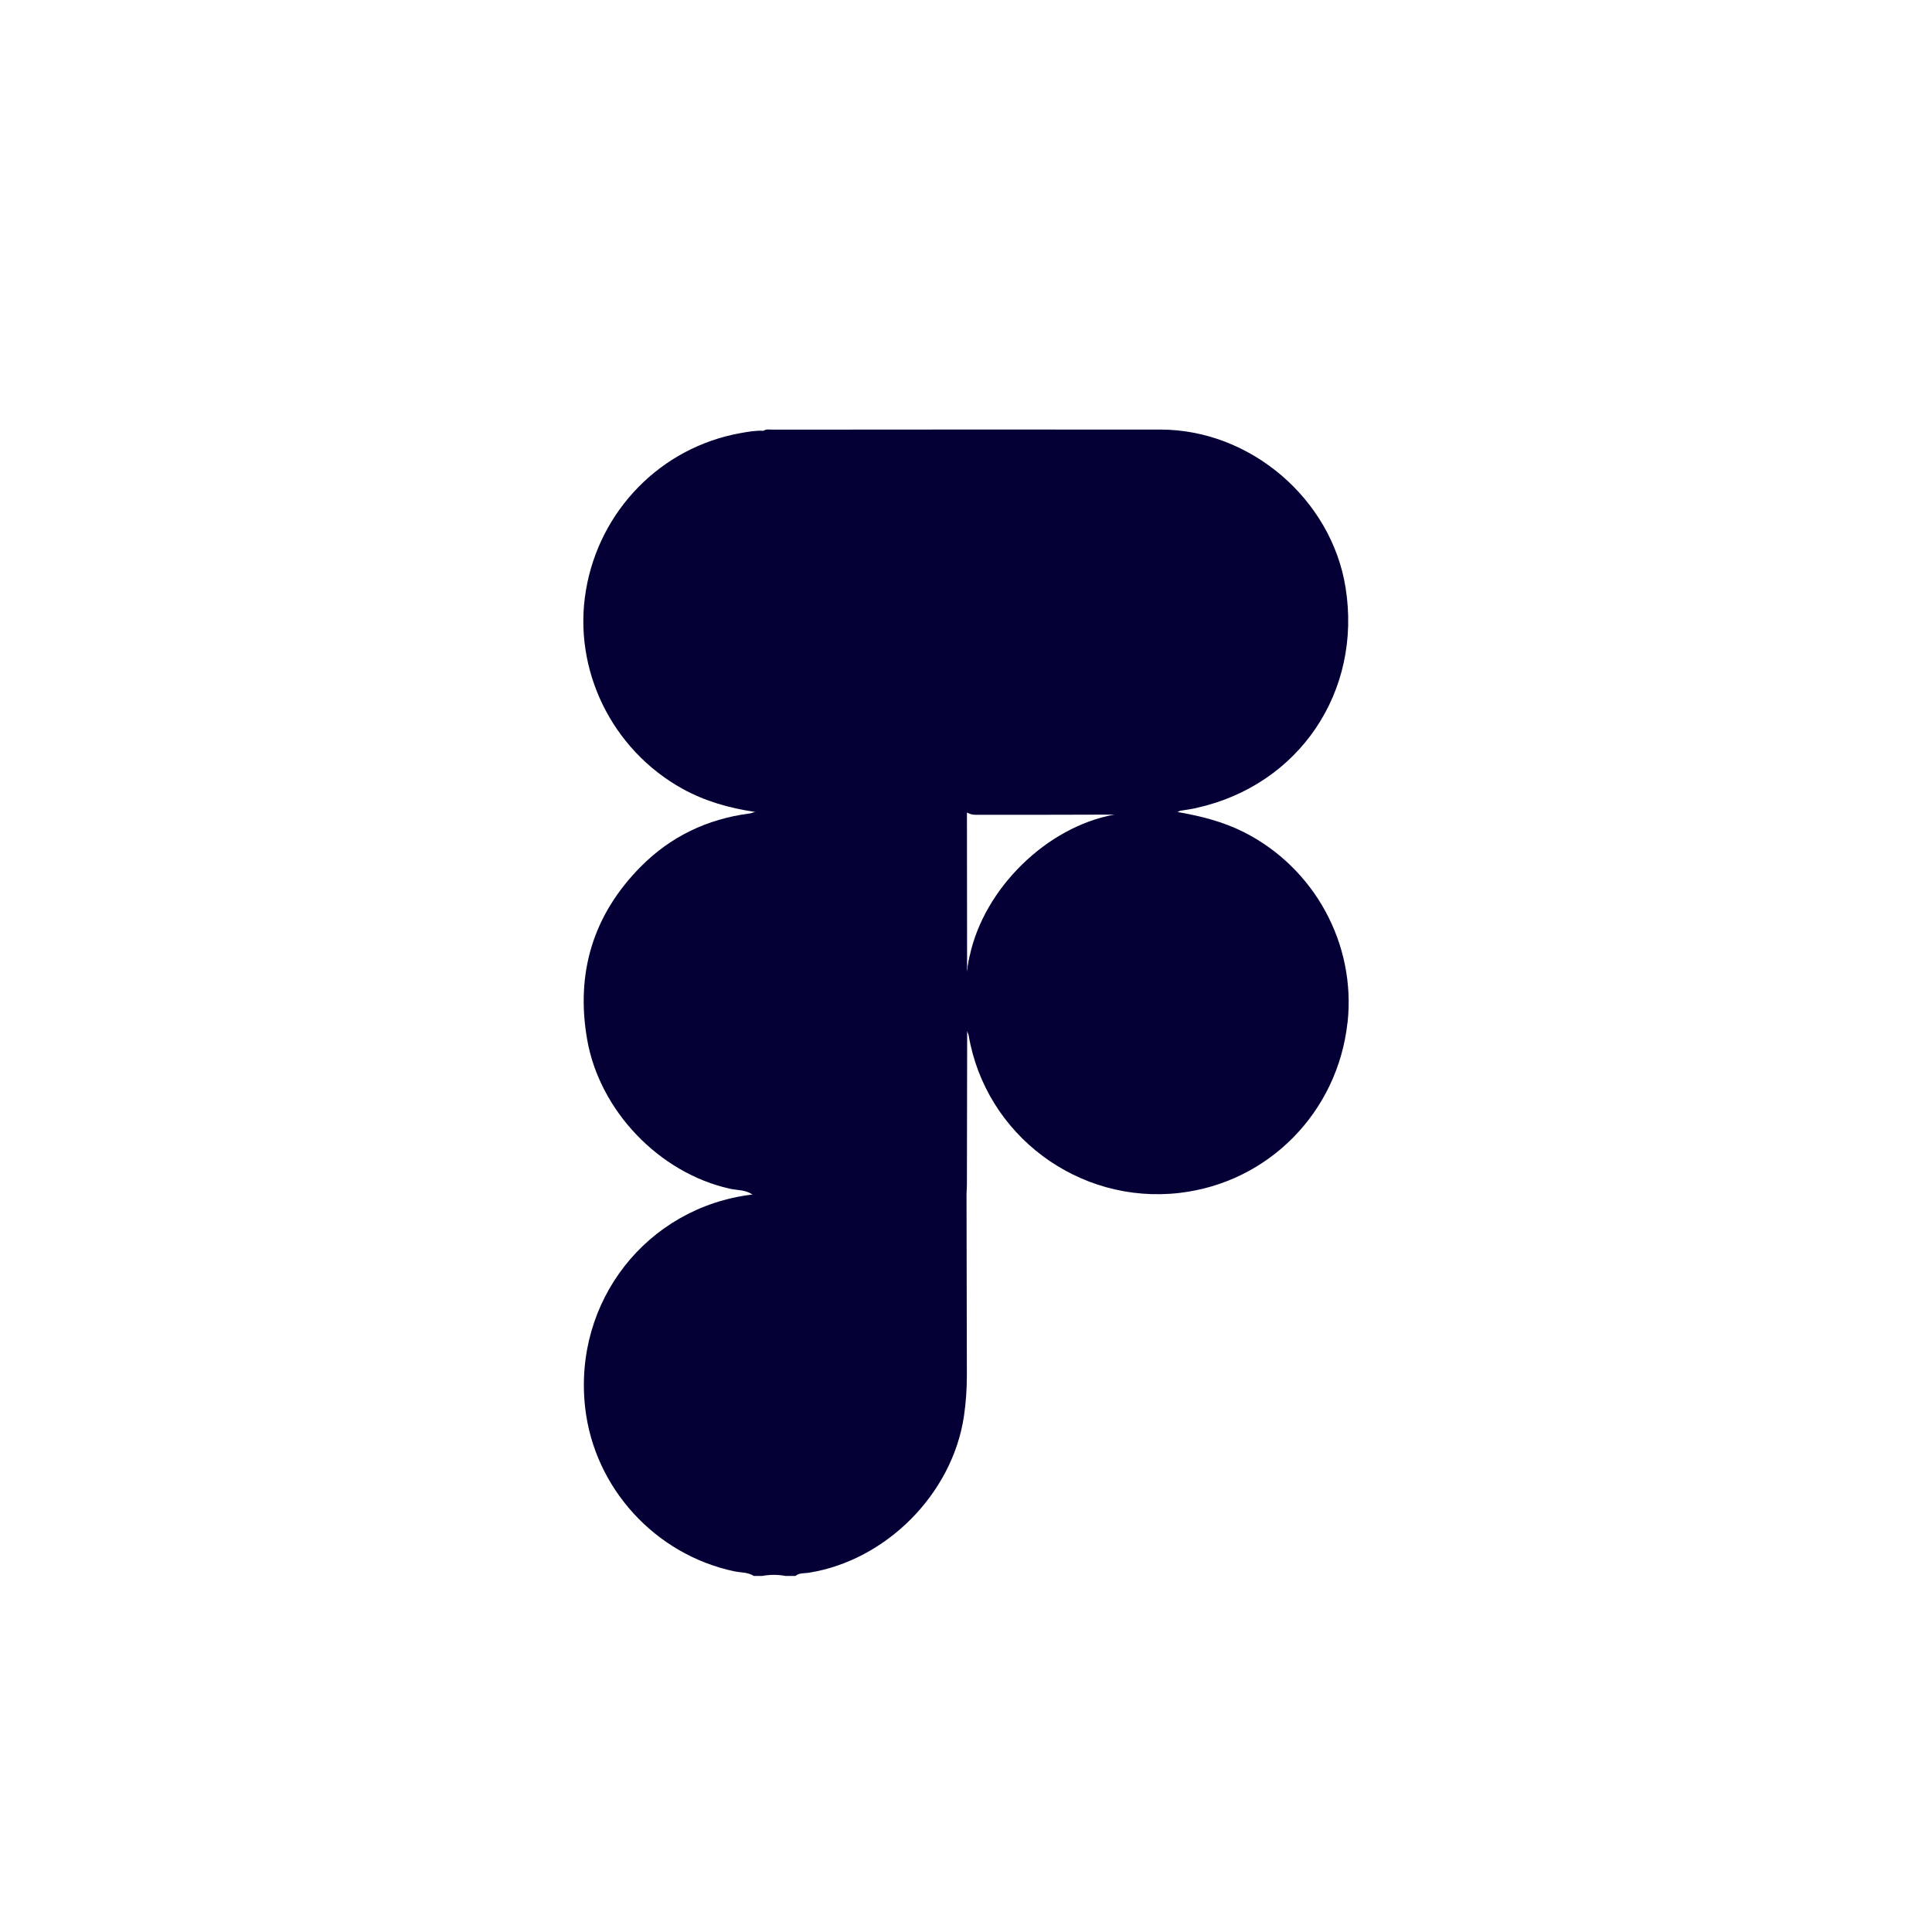 <svg xmlns="http://www.w3.org/2000/svg" id="Layer_1" viewBox="0 0 512 512"><defs><style>      .cls-1 {        fill: #040035;      }    </style></defs><path class="cls-1" d="M256.14,316.48c.03,16.01.06,32.03.09,48.04,0,3.6-.25,7.18-.77,10.75-3.03,20.57-20.6,38.28-41.16,41.53-1.17.18-2.47-.01-3.49.84h-2.65c-2.06-.38-4.12-.38-6.18,0h-2.21c-1.59-1.02-3.47-.86-5.21-1.23-20.94-4.45-37.05-22.07-39.48-43.28-3.24-28.23,16.33-53.21,44.3-56.57.77-.85,1.79-.99,2.84-.9,6.09.56,12.2.22,18.3.26,10.74.06,21.47,0,32.21.03,1.16,0,2.37-.19,3.42.53Z"></path><path class="cls-1" d="M257,270.89c0,.86.02,1.78-.69,2.47-.02,13.49-.04,26.99-.07,40.48,0,.88-.06,1.76-.11,2.64h-50.92c-1.93,0-3.89-.43-5.84.09-1.81-1.33-4.04-1.1-6.06-1.57-18.61-4.19-34.42-20.63-37.71-39.53-3.07-17.66,1.59-33.05,14.2-45.79,7.89-7.97,17.6-12.63,28.77-14.09.49-.06.97-.28,1.46-.41.97-.79,2.08-.58,3.2-.6h.02c16.57.02,33.11,0,49.67.02.8,0,1.63-.11,2.43.06h.02c.34.06.67.22.99.43.04.06.09.13.13.19s.09.13.13.22c-.13-.04-.26-.13-.37-.22.02,14.09.04,28.19.04,42.31.15-1.44.37-2.86.67-4.28.02.73.02,1.46,0,2.19v1.96c.09,4.47.02,8.96.02,13.43Z"></path><path class="cls-1" d="M317.18,214.1c-1.42.32-2.88.52-4.34.75-.24.09-.5.19-.73.26-.06.04-.15.09-.24.11-.54.19-1.07.39-1.63.49-3.31.32-6.62.15-9.93.15-.88,0-1.76.02-2.64,0-.8.02-1.61.02-2.41.02-11.8.06-23.59.04-35.39.04-1.1,0-2.23.13-3.24-.43-.13-.04-.26-.13-.37-.22-10.66-.02-21.31-.06-31.97-.09-7.13-.02-14.27-.04-21.38-.09v-.02c.11-.22.22-.39.32-.52h.02c.62-.69,1.63-.47,2.49-.49,4.92-.06,9.84-.02,14.78-.02,10.59,0,21.18,0,31.8-.02,3.14,0,3.24-.11,3.24-3.18v-92.82c0-2.99-.11-3.09-3.09-3.09-15.45-.02-30.92,0-46.37-.02-1.29,0-2.69.3-3.76-.75.73-.52,1.57-.3,2.36-.3,34.29-.02,68.58-.06,102.87-.02,23.79.02,45.25,18.39,49.01,41.83,4.43,27.59-12.29,52.38-39.43,58.42Z"></path><path class="cls-1" d="M202.36,114.16c8.9.03,17.8.08,26.7.09,8.39.02,16.78.05,25.16-.03,1.67-.02,2.1.48,2.1,2.11-.05,32.11-.05,64.22,0,96.32,0,1.84-.65,2.17-2.3,2.17-16.19-.05-32.37-.04-48.56-.02-.85,0-1.77-.29-2.56.31-.96.02-1.92.03-2.88.05-6.72-1.01-13.17-2.81-19.17-6.13-18.75-10.4-29.1-31.6-25.58-52.56,3.56-21.25,19.92-37.92,40.95-41.69,2.02-.36,4.05-.73,6.13-.62Z"></path><path class="cls-1" d="M357.1,271.02c-2.62,23.78-20.97,42.39-44.54,45.12-26.73,3.09-51.37-15.32-55.86-41.77-.06-.34-.26-.67-.39-1.01v-15.77c.15-1.44.37-2.86.67-4.28,3.85-17.9,20.37-34.14,38.29-37.43,1.76-.34,3.52-.54,5.31-.6,3.35-.04,6.72-.09,10.1-.13.47-.17.97-.28,1.44-.04.09.02.17.06.24.13,5.95,1.05,11.73,2.51,17.19,5.24,18.78,9.45,29.84,29.67,27.57,50.53Z"></path></svg>